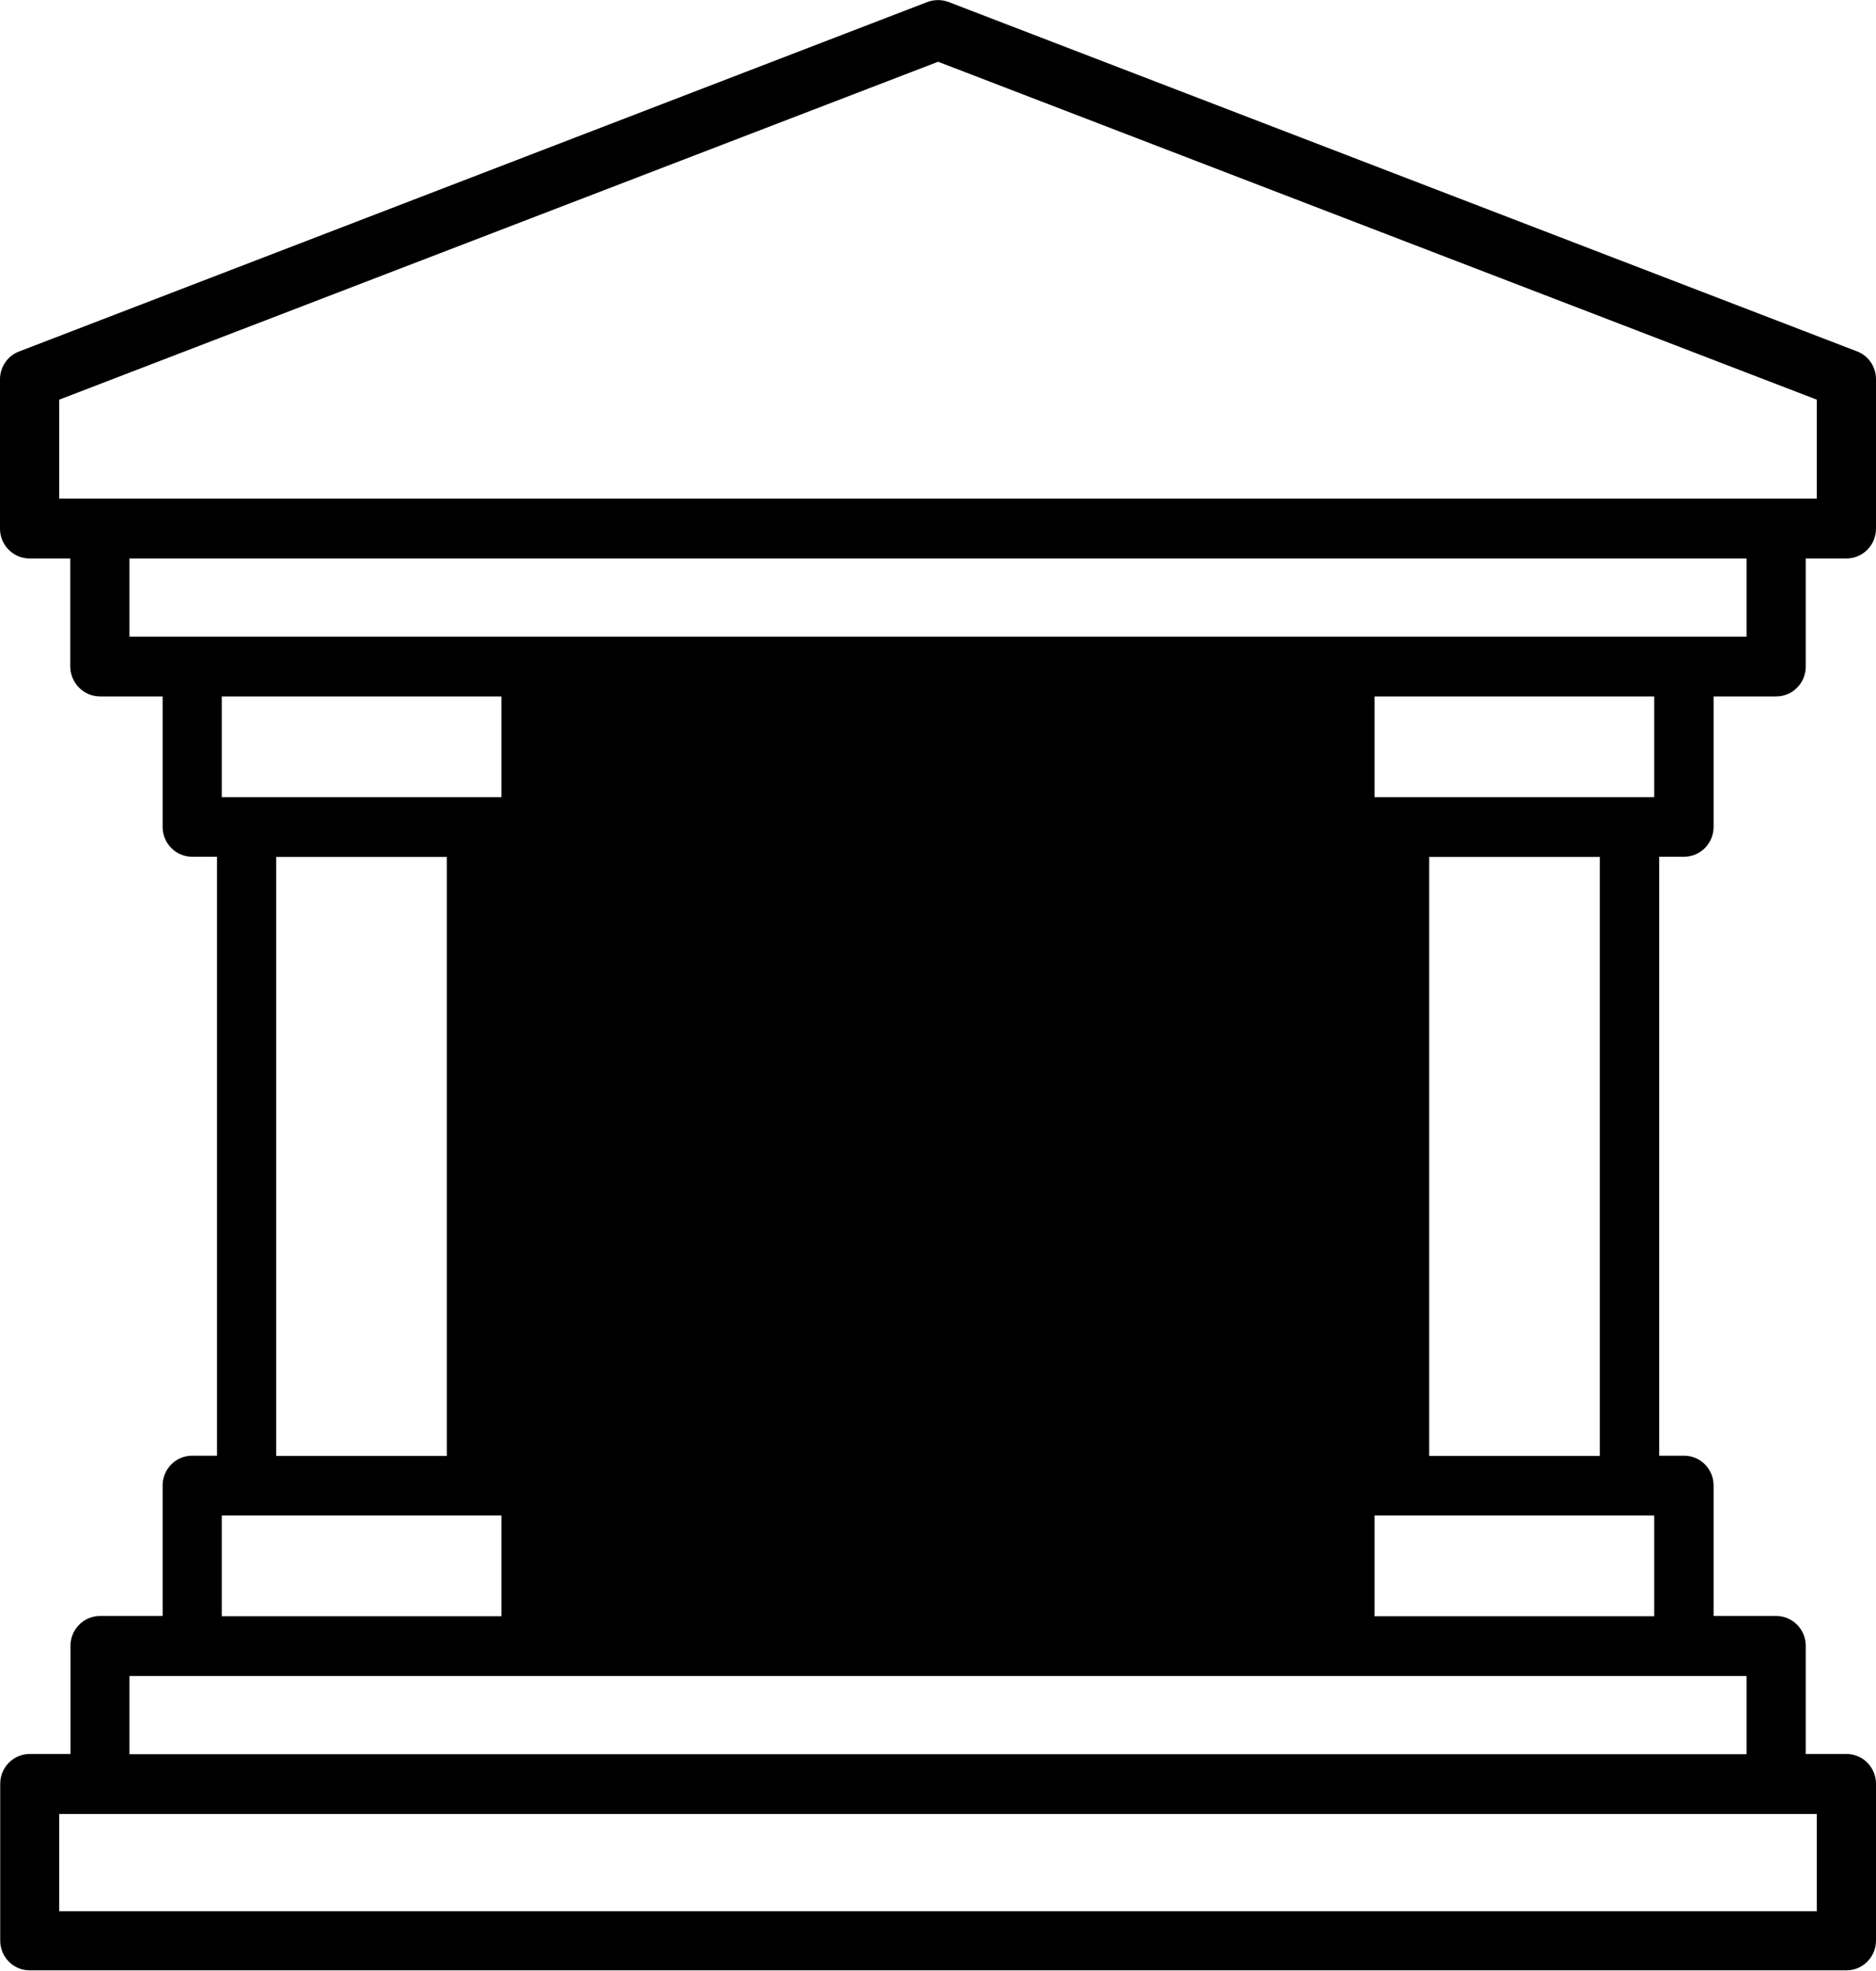 <svg xmlns="http://www.w3.org/2000/svg" width="60" height="63" id="screenshot-1b8f7fe5-ea9c-803e-8005-c00aab977ce4" fill="none"><g id="shape-1b8f7fe5-ea9c-803e-8005-c00aab977ce4" style="fill: rgb(0, 0, 0);"><defs style="fill: rgb(0, 0, 0);" id="shape-1b8f7fe5-ea9c-803e-8005-c00aab977ce6"><style id="shape-1b8f7fe5-ea9c-803e-8005-c00aab977ce8">#shape-1b8f7fe5-ea9c-803e-8005-c00aab977ce4{ .cls-1 { fill: #224ba0; fill-rule: evenodd; } }</style></defs><g id="shape-1b8f7fe5-ea9c-803e-8005-c00aab977ce7"><g class="fills" id="fills-1b8f7fe5-ea9c-803e-8005-c00aab977ce7"><path d="M4.140,17.850L4.140,20.349L55.860,20.349L55.860,17.850L4.140,17.850ZZM30.946,33.068L30.946,41.881C31.883,41.328,32.881,40.922,33.914,40.670C35.176,40.362,36.480,40.285,37.783,40.439L37.783,31.262C36.632,31.087,35.467,31.143,34.358,31.416C33.145,31.717,31.980,32.270,30.946,33.068ZL30.946,33.068ZZM29.054,41.881L29.054,33.068C28.020,32.270,26.855,31.717,25.642,31.416C24.533,31.143,23.368,31.087,22.217,31.262L22.217,40.439C23.520,40.278,24.824,40.362,26.086,40.670C27.119,40.922,28.117,41.328,29.054,41.881ZL29.054,41.881ZZM30.648,44.408C30.482,44.569,30.253,44.667,30.003,44.667C29.754,44.667,29.525,44.569,29.359,44.408C28.249,43.484,26.980,42.840,25.642,42.518C24.297,42.189,22.875,42.175,21.489,42.504C20.982,42.623,20.476,42.301,20.351,41.790C20.337,41.713,20.324,41.643,20.324,41.573L20.324,30.471C20.324,30.002,20.663,29.610,21.107,29.533C22.764,29.148,24.463,29.169,26.086,29.568C27.479,29.911,28.811,30.527,30.003,31.402C31.196,30.527,32.527,29.904,33.921,29.568C35.544,29.169,37.243,29.148,38.900,29.533C39.344,29.610,39.683,30.002,39.683,30.471L39.683,41.573L39.683,41.573C39.683,41.643,39.676,41.713,39.656,41.790C39.538,42.301,39.032,42.623,38.518,42.504C37.132,42.175,35.710,42.189,34.365,42.518C33.027,42.847,31.758,43.484,30.648,44.408ZL30.648,44.408ZZM2.247,21.308L2.247,17.850L0.943,17.850C0.423,17.850,0.000,17.423,0.000,16.898L0.000,12.124C0.000,11.739,0.236,11.375,0.610,11.235L29.664,0.063C29.872,-0.014,30.107,-0.021,30.336,0.063L59.348,11.214C59.730,11.340,60.000,11.697,60.000,12.124L60.000,16.898C60.000,17.423,59.577,17.850,59.057,17.850L57.753,17.850L57.753,21.308C57.753,21.833,57.330,22.260,56.810,22.260L54.806,22.260L54.806,26.432C54.806,26.957,54.383,27.384,53.863,27.384L53.066,27.384L53.066,46.529L53.863,46.529C54.383,46.529,54.806,46.956,54.806,47.481L54.806,51.653L56.810,51.653C57.330,51.653,57.753,52.080,57.753,52.605L57.753,56.063L59.057,56.063C59.577,56.063,60.000,56.490,60.000,57.015L60.000,62.027C60.000,62.552,59.577,62.979,59.057,62.979L0.950,62.979C0.430,62.979,0.007,62.559,0.007,62.027L0.007,57.015C0.007,56.490,0.430,56.063,0.950,56.063L2.254,56.063L2.254,52.605C2.254,52.080,2.677,51.653,3.197,51.653L5.201,51.653L5.201,47.481C5.201,46.956,5.623,46.529,6.144,46.529L6.941,46.529L6.941,27.384L6.144,27.384C5.623,27.384,5.201,26.957,5.201,26.432L5.201,22.260L3.197,22.260C2.677,22.260,2.254,21.833,2.247,21.308ZL2.247,21.308ZZM52.907,22.260L43.962,22.260L43.962,25.480L52.907,25.480L52.907,22.260ZZM42.069,22.260L42.069,26.432C42.069,26.957,42.492,27.384,43.012,27.384L43.809,27.384L43.809,46.529L43.012,46.529C42.492,46.529,42.069,46.956,42.069,47.481L42.069,51.653L17.931,51.653L17.931,47.481C17.931,46.956,17.508,46.529,16.988,46.529L16.191,46.529L16.191,27.384L16.988,27.384C17.508,27.384,17.931,26.957,17.931,26.432L17.931,22.260L42.069,22.260ZZM16.038,22.260L7.093,22.260L7.093,25.480L16.038,25.480L16.038,22.260ZZM51.166,27.391L45.709,27.391L45.709,46.536L51.166,46.536L51.166,27.391ZZM43.962,48.440L43.962,51.660L52.907,51.660L52.907,48.440L43.962,48.440ZZM14.291,27.391L8.834,27.391L8.834,46.536L14.291,46.536L14.291,27.391ZZM7.093,48.440L7.093,51.660L16.038,51.660L16.038,48.440L7.093,48.440ZZM55.860,56.070L55.860,53.571L4.140,53.571L4.140,56.070L55.860,56.070ZZM58.107,12.775L30.003,1.974L1.893,12.775L1.893,15.939L58.107,15.939L58.107,12.775ZL58.107,12.775ZZM1.893,61.089L58.107,61.089L58.107,57.981L1.893,57.981C1.893,57.981,1.893,61.089,1.893,61.089ZZ" class="cls-1"></path></g></g></g></svg>